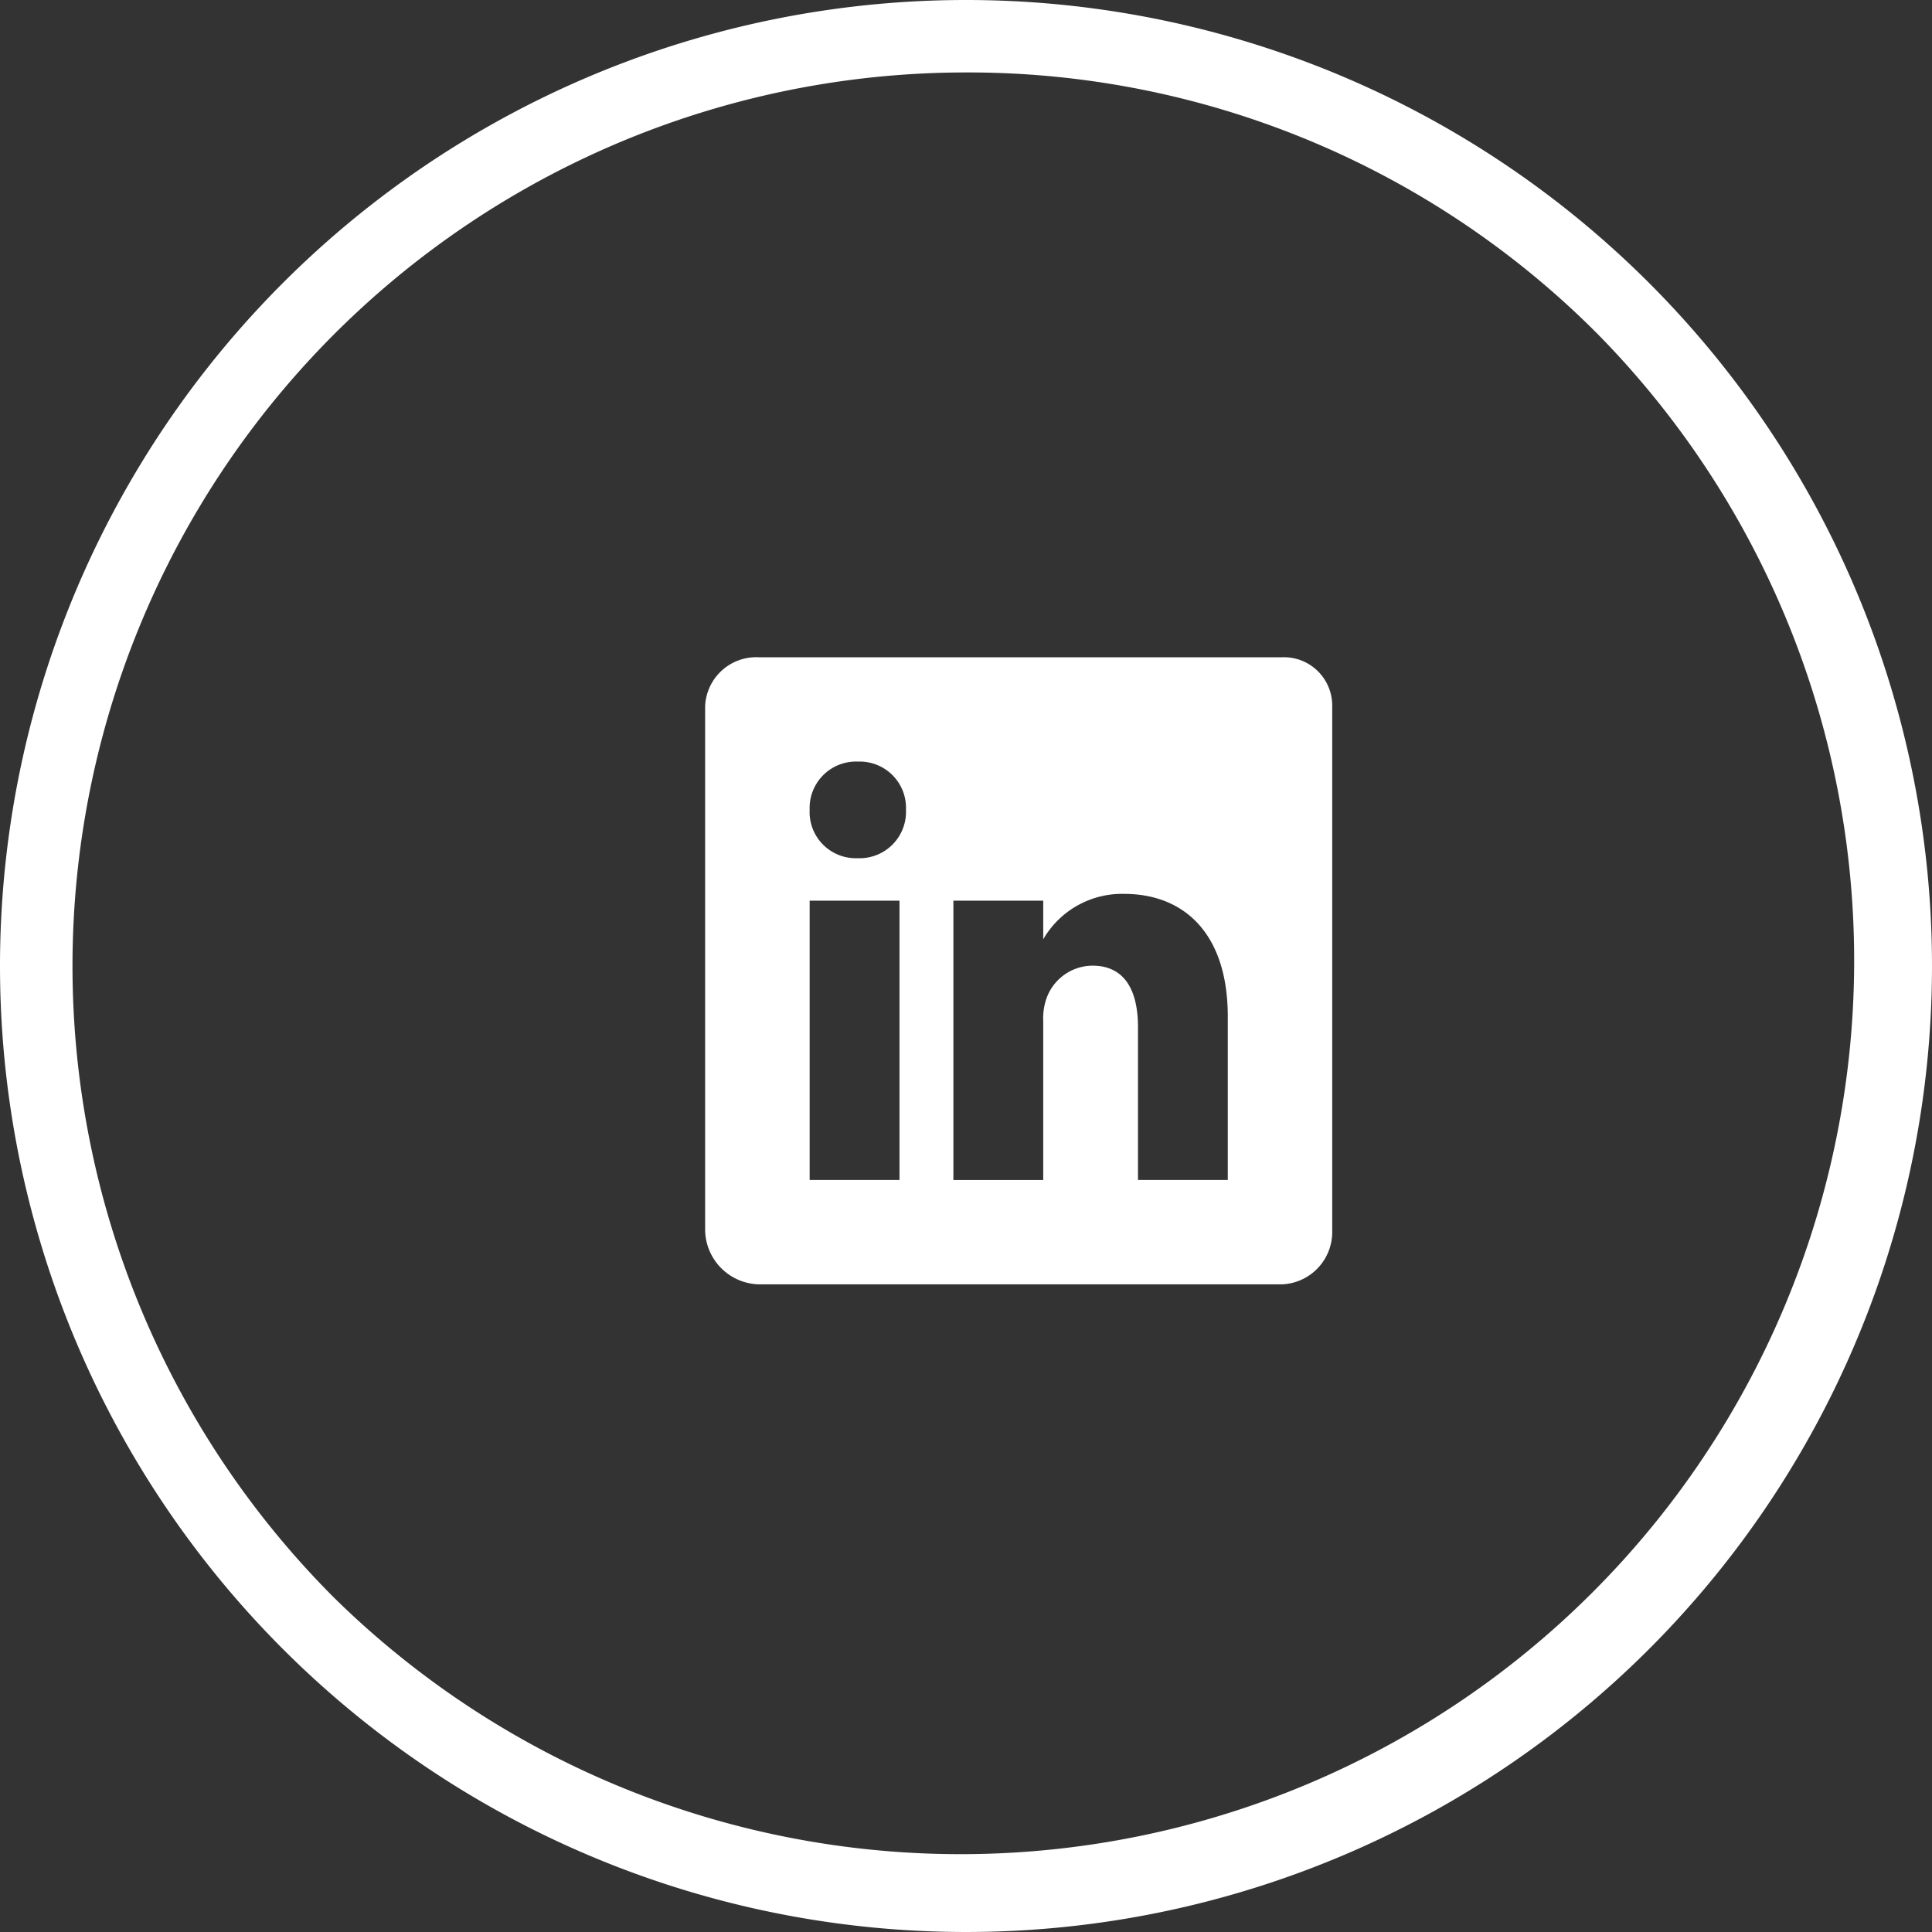<svg xmlns="http://www.w3.org/2000/svg" width="40" height="40" viewBox="0 0 40 40">
  <rect x="0" y="0" width="40" height="40" fill="#333333" stroke="none"/>
  <g id="LI" transform="translate(-226 -636)">
    <path id="Icon_ionic-logo-linkedin" data-name="Icon ionic-logo-linkedin" d="M16.445,4.5H5.609A1.059,1.059,0,0,0,4.5,5.511V16.37a1.142,1.142,0,0,0,1.109,1.113H16.441a1.084,1.084,0,0,0,1.042-1.113V5.511A1,1,0,0,0,16.445,4.5ZM8.524,15.322H6.664V9.539h1.86ZM7.659,8.66H7.645a.955.955,0,0,1-.981-1,.961.961,0,0,1,1-1,.958.958,0,0,1,.994,1A.96.96,0,0,1,7.659,8.66Zm7.663,6.662h-1.86V12.16c0-.758-.271-1.275-.944-1.275a1.018,1.018,0,0,0-.954.687,1.252,1.252,0,0,0-.064.457v3.294H9.64V9.539H11.5v.8a1.883,1.883,0,0,1,1.677-.94c1.221,0,2.144.8,2.144,2.54v3.378Z" transform="translate(236.099 645.108)" fill="#fff"/>
    <path id="Ellipse_92" data-name="Ellipse 92" d="M20,1.5A18.5,18.5,0,0,0,6.919,33.081,18.5,18.5,0,0,0,33.081,6.919,18.379,18.379,0,0,0,20,1.5M20,0A20,20,0,1,1,0,20,20,20,0,0,1,20,0Z" transform="translate(226 636)" fill="#fff"/>
  </g>
</svg>
